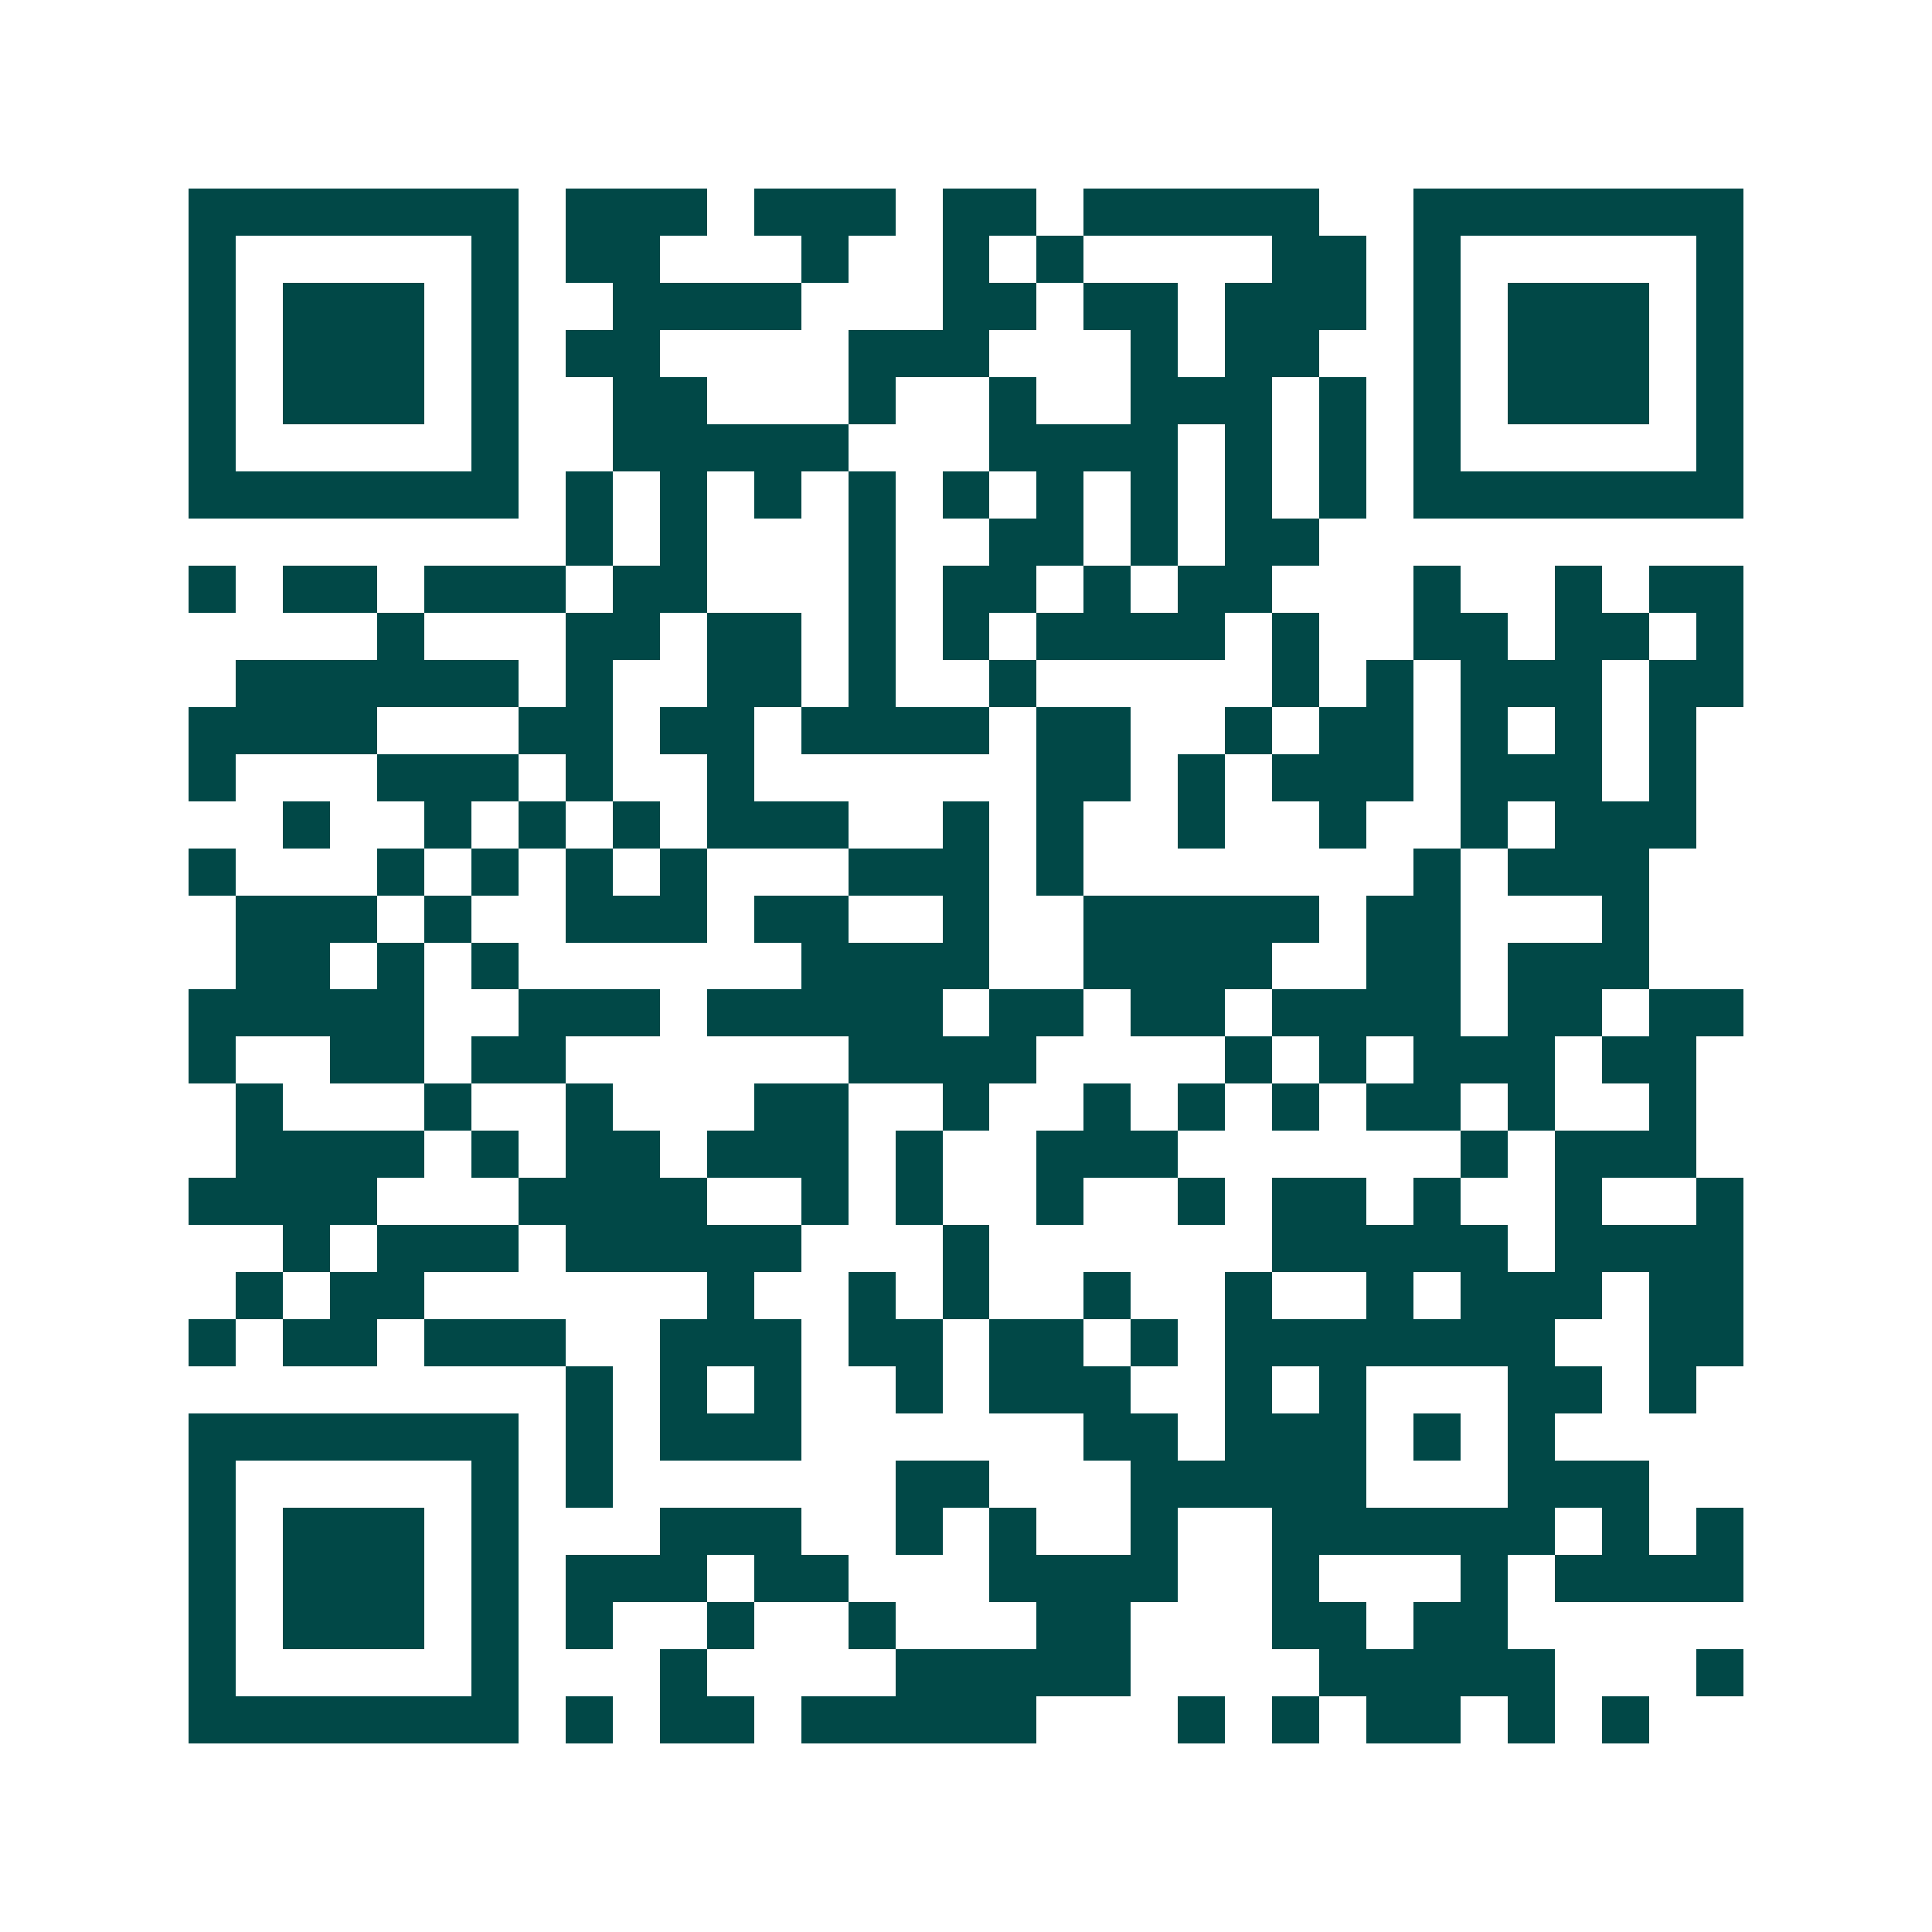 <svg xmlns="http://www.w3.org/2000/svg" width="200" height="200" viewBox="0 0 41 41" shape-rendering="crispEdges"><path fill="#ffffff" d="M0 0h41v41H0z"/><path stroke="#014847" d="M4 4.5h7m1 0h3m1 0h3m1 0h2m1 0h5m2 0h7M4 5.5h1m5 0h1m1 0h2m3 0h1m2 0h1m1 0h1m4 0h2m1 0h1m5 0h1M4 6.5h1m1 0h3m1 0h1m2 0h4m3 0h2m1 0h2m1 0h3m1 0h1m1 0h3m1 0h1M4 7.5h1m1 0h3m1 0h1m1 0h2m4 0h3m3 0h1m1 0h2m2 0h1m1 0h3m1 0h1M4 8.5h1m1 0h3m1 0h1m2 0h2m3 0h1m2 0h1m2 0h3m1 0h1m1 0h1m1 0h3m1 0h1M4 9.5h1m5 0h1m2 0h5m3 0h4m1 0h1m1 0h1m1 0h1m5 0h1M4 10.5h7m1 0h1m1 0h1m1 0h1m1 0h1m1 0h1m1 0h1m1 0h1m1 0h1m1 0h1m1 0h7M12 11.5h1m1 0h1m3 0h1m2 0h2m1 0h1m1 0h2M4 12.5h1m1 0h2m1 0h3m1 0h2m3 0h1m1 0h2m1 0h1m1 0h2m3 0h1m2 0h1m1 0h2M8 13.5h1m3 0h2m1 0h2m1 0h1m1 0h1m1 0h4m1 0h1m2 0h2m1 0h2m1 0h1M5 14.5h6m1 0h1m2 0h2m1 0h1m2 0h1m5 0h1m1 0h1m1 0h3m1 0h2M4 15.5h4m3 0h2m1 0h2m1 0h4m1 0h2m2 0h1m1 0h2m1 0h1m1 0h1m1 0h1M4 16.5h1m3 0h3m1 0h1m2 0h1m6 0h2m1 0h1m1 0h3m1 0h3m1 0h1M6 17.5h1m2 0h1m1 0h1m1 0h1m1 0h3m2 0h1m1 0h1m2 0h1m2 0h1m2 0h1m1 0h3M4 18.5h1m3 0h1m1 0h1m1 0h1m1 0h1m3 0h3m1 0h1m7 0h1m1 0h3M5 19.5h3m1 0h1m2 0h3m1 0h2m2 0h1m2 0h5m1 0h2m3 0h1M5 20.5h2m1 0h1m1 0h1m6 0h4m2 0h4m2 0h2m1 0h3M4 21.5h5m2 0h3m1 0h5m1 0h2m1 0h2m1 0h4m1 0h2m1 0h2M4 22.5h1m2 0h2m1 0h2m6 0h4m4 0h1m1 0h1m1 0h3m1 0h2M5 23.5h1m3 0h1m2 0h1m3 0h2m2 0h1m2 0h1m1 0h1m1 0h1m1 0h2m1 0h1m2 0h1M5 24.5h4m1 0h1m1 0h2m1 0h3m1 0h1m2 0h3m6 0h1m1 0h3M4 25.5h4m3 0h4m2 0h1m1 0h1m2 0h1m2 0h1m1 0h2m1 0h1m2 0h1m2 0h1M6 26.5h1m1 0h3m1 0h5m3 0h1m6 0h5m1 0h4M5 27.5h1m1 0h2m6 0h1m2 0h1m1 0h1m2 0h1m2 0h1m2 0h1m1 0h3m1 0h2M4 28.5h1m1 0h2m1 0h3m2 0h3m1 0h2m1 0h2m1 0h1m1 0h7m2 0h2M12 29.5h1m1 0h1m1 0h1m2 0h1m1 0h3m2 0h1m1 0h1m3 0h2m1 0h1M4 30.5h7m1 0h1m1 0h3m6 0h2m1 0h3m1 0h1m1 0h1M4 31.5h1m5 0h1m1 0h1m6 0h2m3 0h5m3 0h3M4 32.5h1m1 0h3m1 0h1m3 0h3m2 0h1m1 0h1m2 0h1m2 0h6m1 0h1m1 0h1M4 33.5h1m1 0h3m1 0h1m1 0h3m1 0h2m3 0h4m2 0h1m3 0h1m1 0h4M4 34.5h1m1 0h3m1 0h1m1 0h1m2 0h1m2 0h1m3 0h2m3 0h2m1 0h2M4 35.5h1m5 0h1m3 0h1m4 0h5m4 0h5m3 0h1M4 36.5h7m1 0h1m1 0h2m1 0h5m3 0h1m1 0h1m1 0h2m1 0h1m1 0h1"/></svg>
